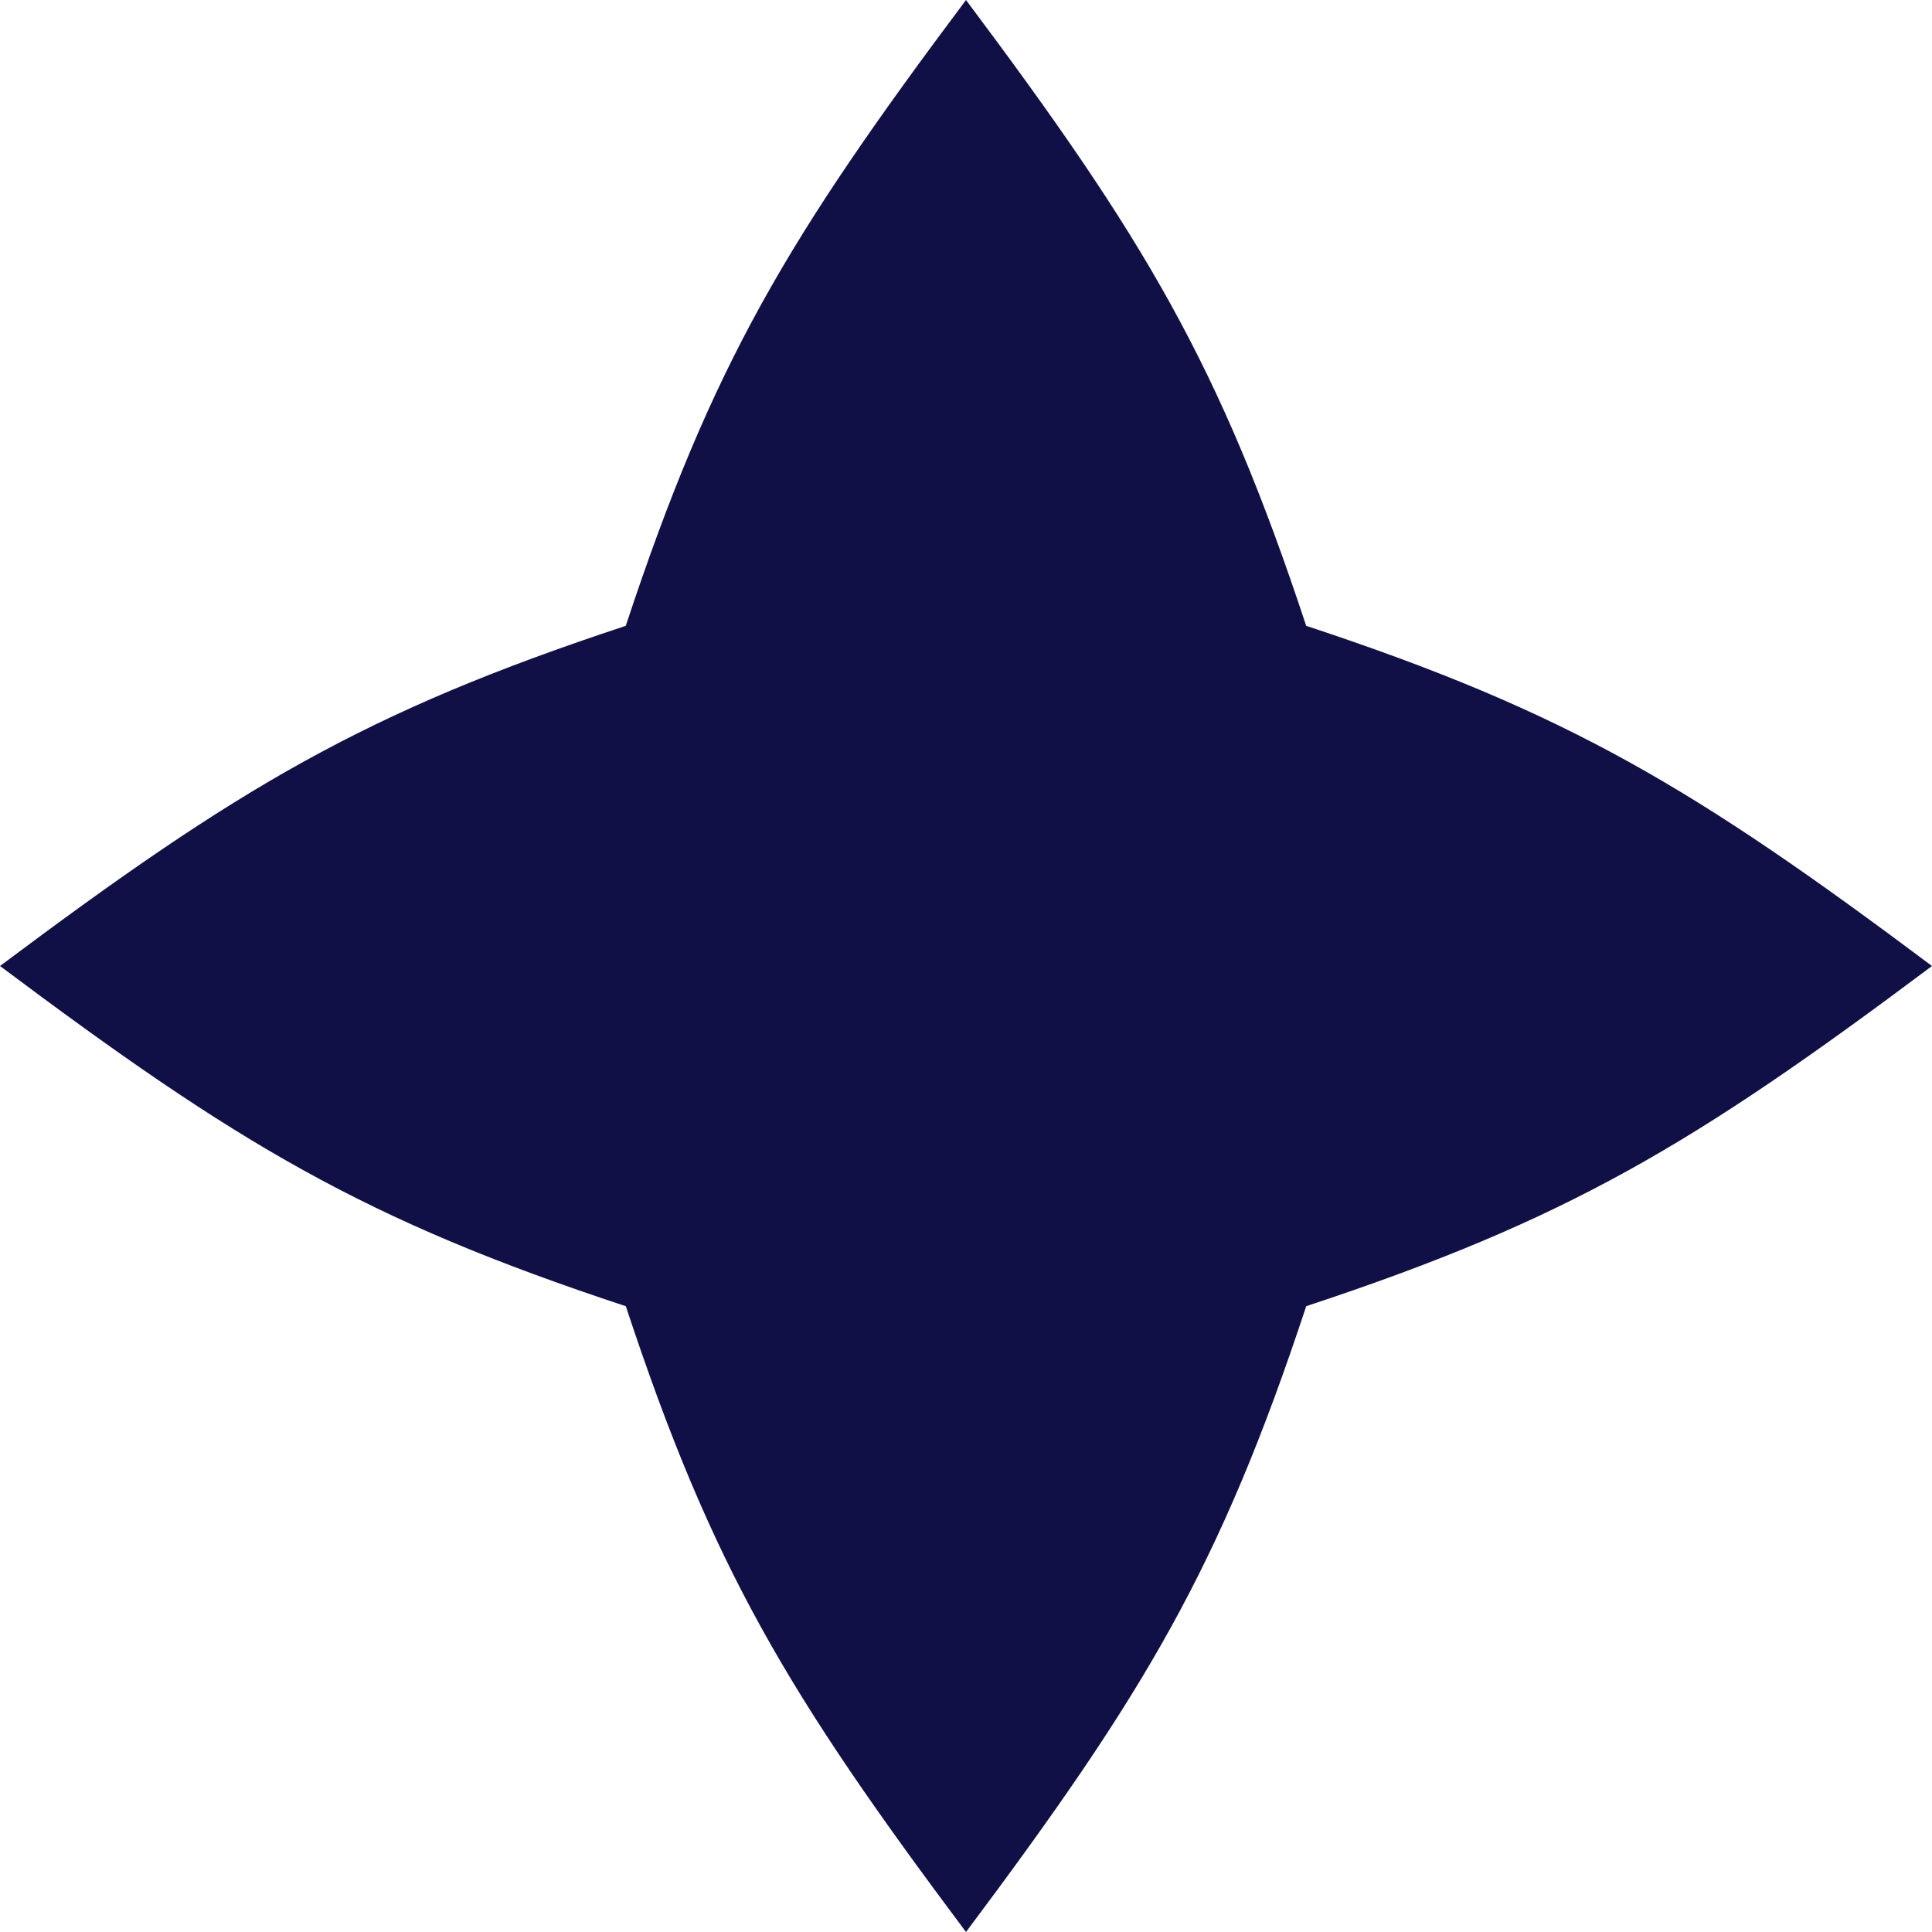 <svg width="40" height="40" viewBox="0 0 40 40" fill="none" xmlns="http://www.w3.org/2000/svg">
<g clip-path="url(#clip0_30_6324)">
<path d="M27.044 27.043C32.472 25.251 35.075 23.688 40 20C35.075 16.312 32.472 14.749 27.043 12.957C25.251 7.528 23.688 4.925 20 0C16.311 4.925 14.748 7.528 12.956 12.957C7.528 14.749 4.926 16.312 0 20C4.926 23.689 7.528 25.252 12.957 27.044C14.749 32.472 16.312 35.074 20 40C23.688 35.074 25.251 32.472 27.044 27.043Z" fill="#101046"/>
</g>
<defs>
<clipPath id="clip0_30_6324">
<rect width="40" height="40" fill="white"/>
</clipPath>
</defs>
</svg>
